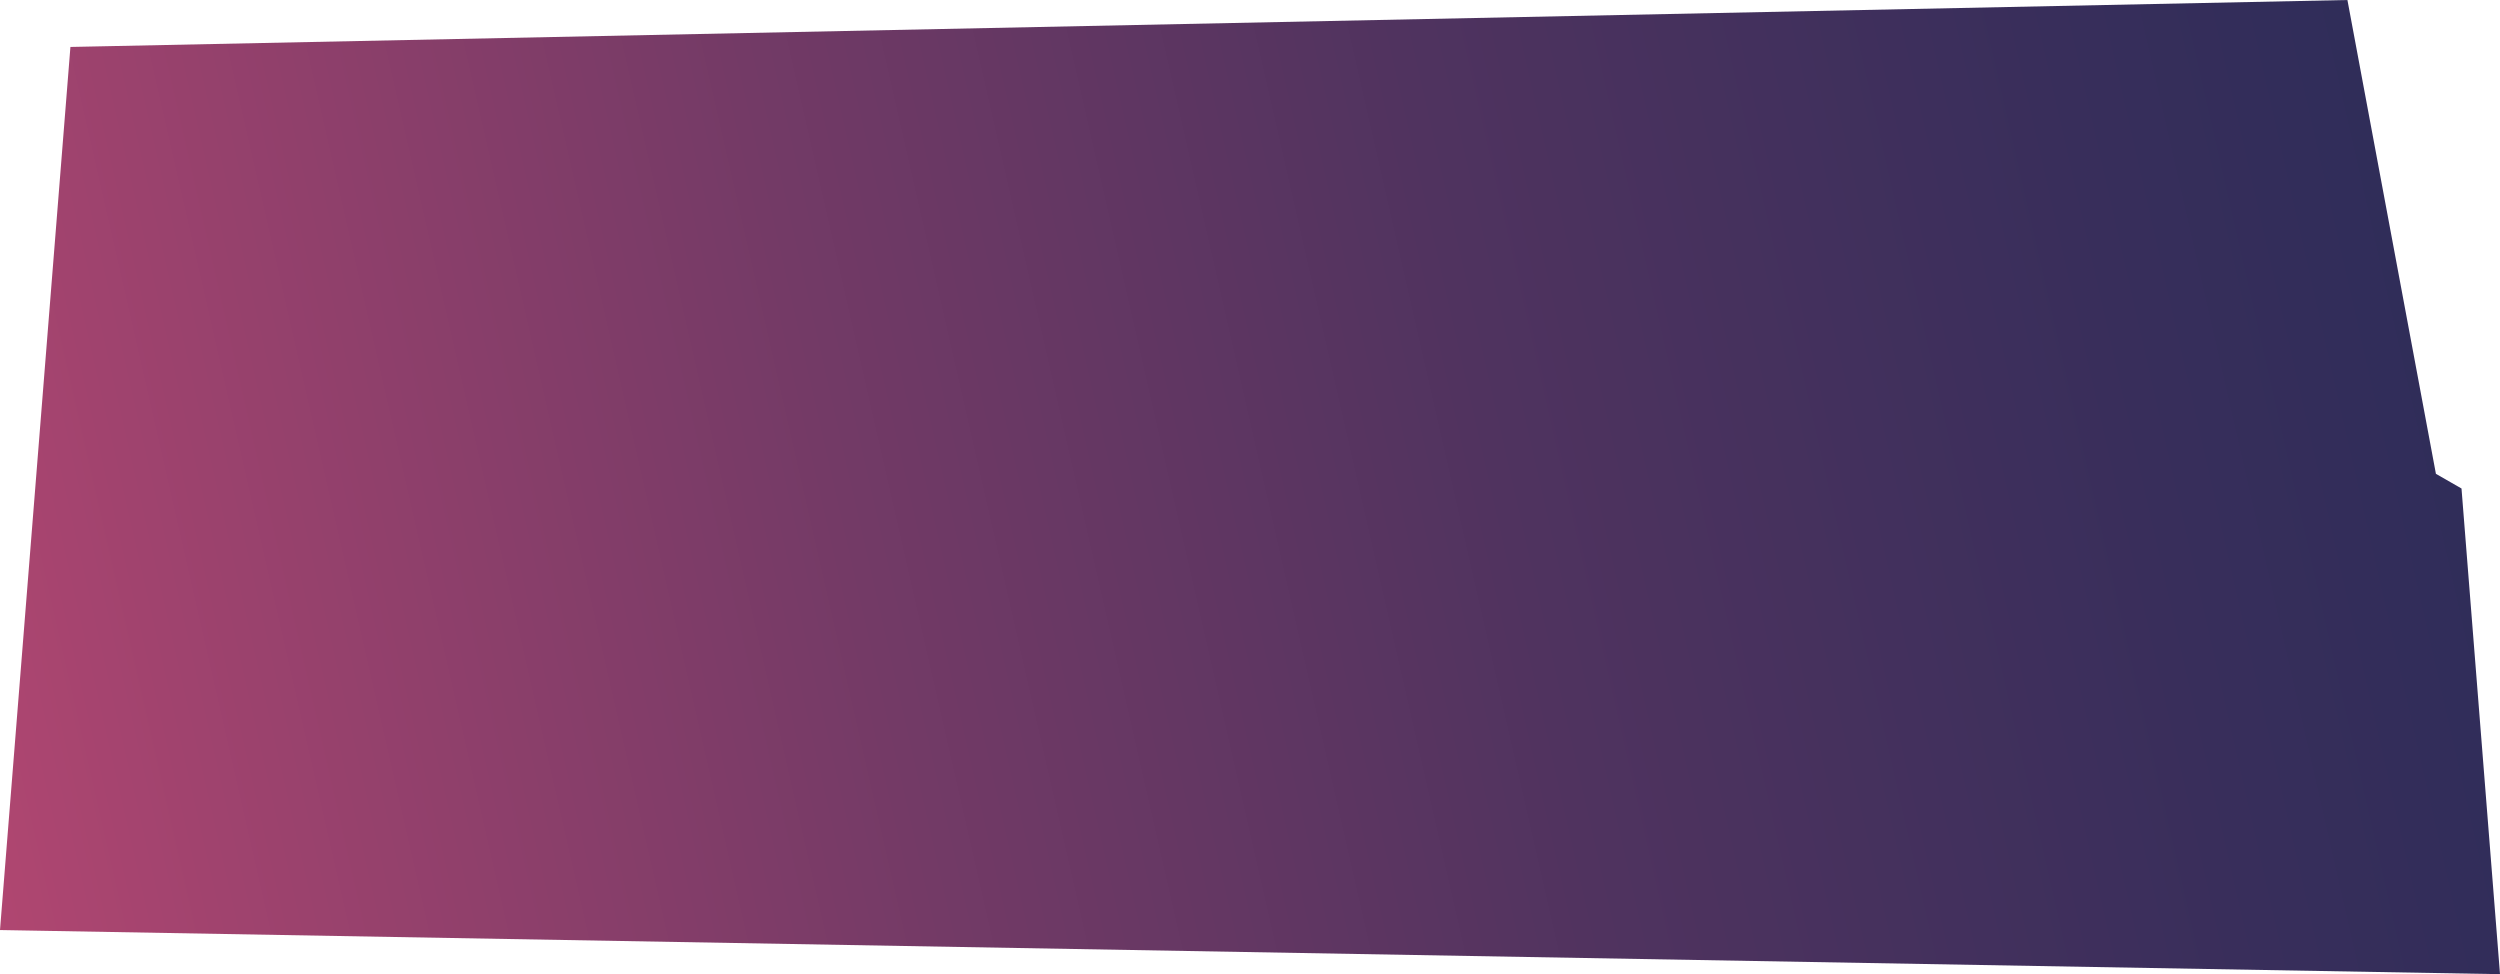 <?xml version="1.0" encoding="UTF-8"?>
<svg id="html" xmlns="http://www.w3.org/2000/svg" width="213" height="83" xmlns:xlink="http://www.w3.org/1999/xlink" viewBox="0 0 213 83" preserveAspectRatio="none">
  <defs>
    <linearGradient id="Dégradé_sans_nom_80" data-name="Dégradé sans nom 80" x1="-63.52" y1="82.99" x2="380.27" y2="-18.31" gradientUnits="userSpaceOnUse">
      <stop offset="0" stop-color="#e9527b"/>
      <stop offset=".04" stop-color="#d54e77"/>
      <stop offset=".18" stop-color="#a0436e"/>
      <stop offset=".31" stop-color="#733a66"/>
      <stop offset=".43" stop-color="#50335f"/>
      <stop offset=".55" stop-color="#382e5b"/>
      <stop offset=".65" stop-color="#292c58"/>
      <stop offset=".74" stop-color="#242b58"/>
      <stop offset="1" stop-color="#000003"/>
    </linearGradient>
  </defs>
  <polygon points="6 4 0 79.24 213 83 209.72 41.62 207.54 40.37 200 0 6 4" fill="url(#Dégradé_sans_nom_80)"/>
</svg>